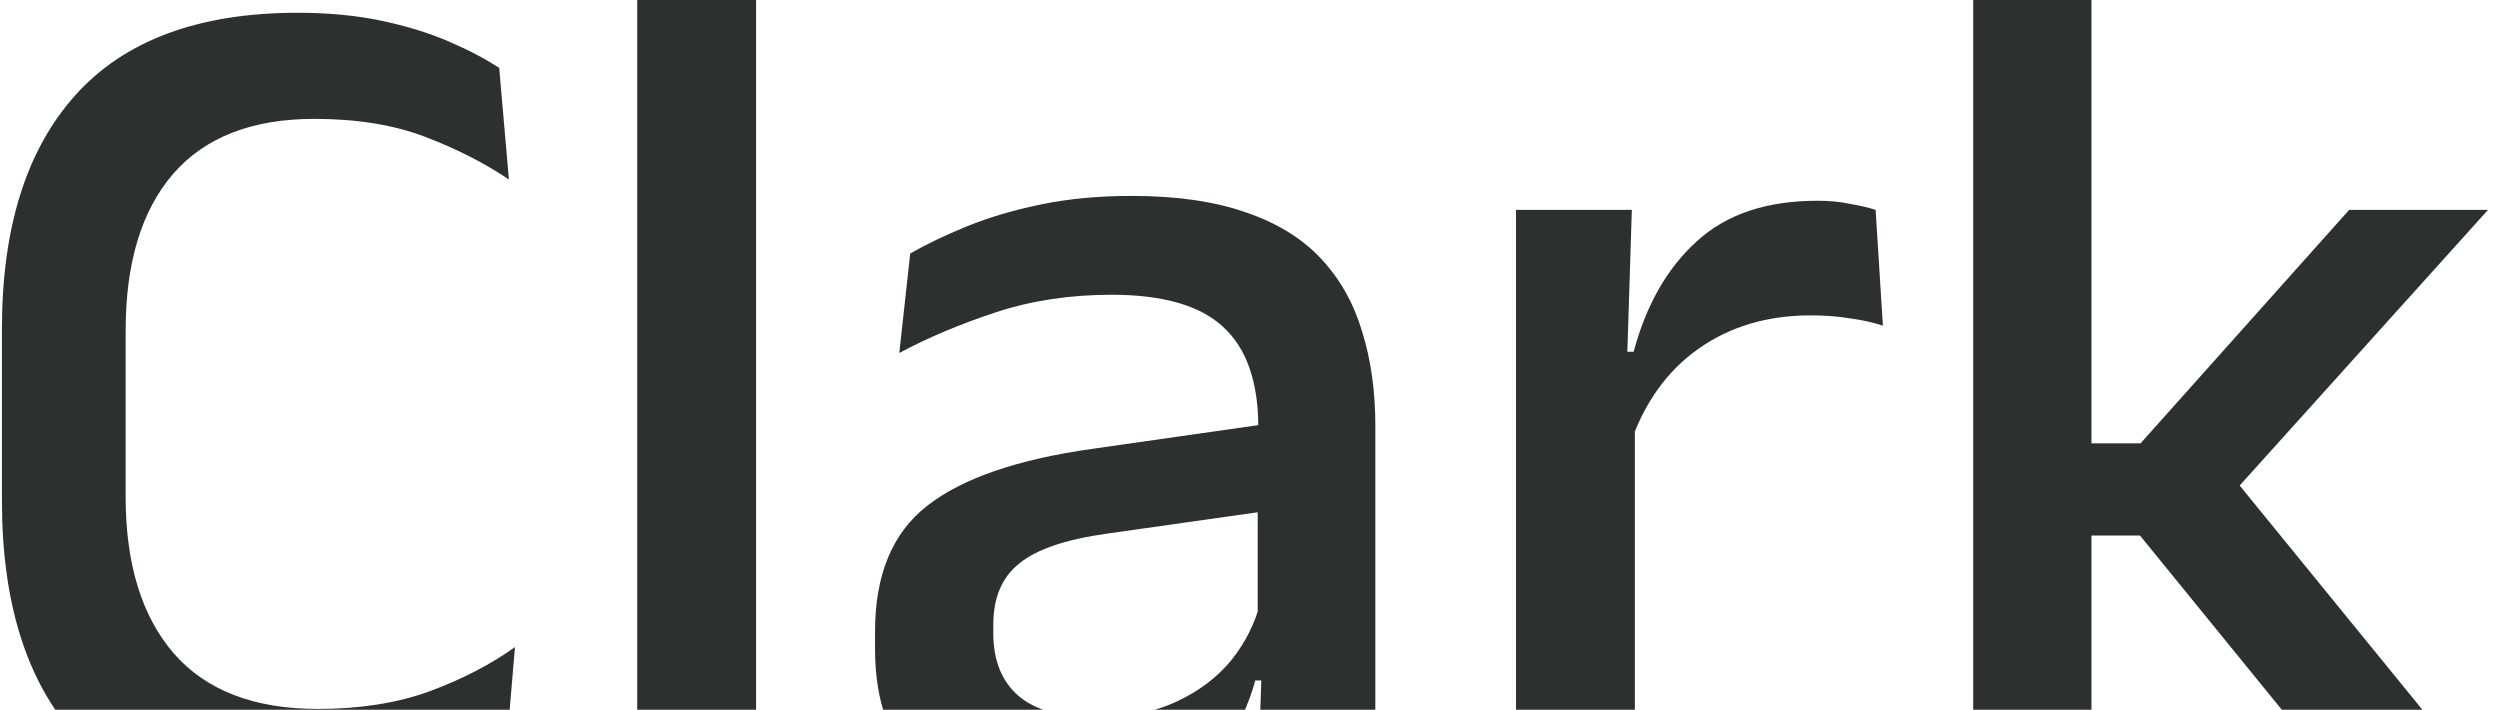 <svg width="1261" height="358" viewBox="0 0 1261 358" fill="none" xmlns="http://www.w3.org/2000/svg">
<path d="M150.247 412.647C100.286 412.647 62.867 398.78 37.988 371.047C13.314 343.314 0.976 303.855 0.976 252.671L0.976 165.8C0.976 114.82 13.314 75.565 37.988 48.035C62.867 20.302 100.286 6.435 150.247 6.435C165.541 6.435 179.51 7.761 192.153 10.412C204.796 13.063 216.114 16.529 226.106 20.812C236.098 25.094 244.663 29.58 251.8 34.271L256.694 90.553C244.663 82.396 230.694 75.259 214.788 69.141C198.882 63.023 180.122 59.965 158.506 59.965C127.102 59.965 103.345 69.243 87.235 87.8C71.329 106.357 63.377 132.663 63.377 166.718L63.377 250.529C63.377 284.38 71.431 310.686 87.541 329.447C103.855 348.208 128.122 357.588 160.341 357.588C181.549 357.588 200.31 354.631 216.624 348.718C233.141 342.6 247.518 335.157 259.753 326.388L254.859 384.2C247.722 388.89 238.953 393.478 228.553 397.965C218.357 402.247 206.631 405.714 193.376 408.365C180.326 411.22 165.949 412.647 150.247 412.647ZM381.365 405L321.412 405L321.412 0.012L381.365 0.012L381.365 405ZM693.724 405L634.076 405L636.524 334.035L634.382 324.859L634.382 230.647L634.688 215.659C634.688 192.616 628.775 175.69 616.947 164.882C605.324 154.074 586.563 148.671 560.665 148.671C539.661 148.671 520.186 151.627 502.241 157.541C484.296 163.455 468.084 170.286 453.606 178.035L459.112 127.871C467.269 123.18 476.853 118.592 487.865 114.106C498.876 109.62 511.316 105.949 525.182 103.094C539.049 100.239 554.241 98.812 570.759 98.812C593.394 98.812 612.563 101.565 628.265 107.071C643.967 112.373 656.61 120.122 666.194 130.318C675.778 140.514 682.712 152.749 686.994 167.024C691.48 181.298 693.724 197.204 693.724 214.741L693.724 405ZM532.829 411.729C503.261 411.729 480.625 404.49 464.924 390.012C449.222 375.329 441.371 354.529 441.371 327.612L441.371 318.435C441.371 289.886 450.139 268.78 467.676 255.118C485.418 241.251 513.253 231.667 551.182 226.365L641.112 213.518L644.476 256.953L558.218 269.188C537.622 272.043 522.939 277.039 514.171 284.176C505.402 291.11 501.018 301.408 501.018 315.071V319.353C501.018 333.016 505.198 343.518 513.559 350.859C522.124 358.2 535.073 361.871 552.406 361.871C568.312 361.871 581.975 359.22 593.394 353.918C604.814 348.616 614.092 341.58 621.229 332.812C628.367 323.839 633.261 313.949 635.912 303.141L644.171 343.212L633.159 343.212C629.896 355.447 624.492 366.765 616.947 377.165C609.402 387.565 598.798 395.925 585.135 402.247C571.676 408.569 554.241 411.729 532.829 411.729ZM822.18 224.224L809.333 177.424L824.015 177.424C830.337 153.769 840.941 135.212 855.827 121.753C870.713 108.09 891.003 101.259 916.697 101.259C922.815 101.259 928.219 101.769 932.909 102.788C937.803 103.604 942.188 104.624 946.062 105.847L949.733 164.271C944.839 162.639 939.333 161.416 933.215 160.6C927.097 159.58 920.47 159.071 913.333 159.071C891.513 159.071 872.65 164.678 856.744 175.894C840.839 187.11 829.317 203.22 822.18 224.224ZM824.627 405L764.674 405L764.674 105.847L823.097 105.847L820.344 193.024L824.627 197.306L824.627 405ZM1260.17 405L1189.21 405L1079.4 270.106L1049.73 270.106L1049.73 223.612L1079.7 223.612L1184.93 105.847L1254.97 105.847L1124.06 251.141L1124.06 237.988L1260.17 405ZM1054.93 405L995.28 405L995.28 0.012L1054.93 0.012L1054.93 405Z" fill="#2E302F"/>
</svg>
